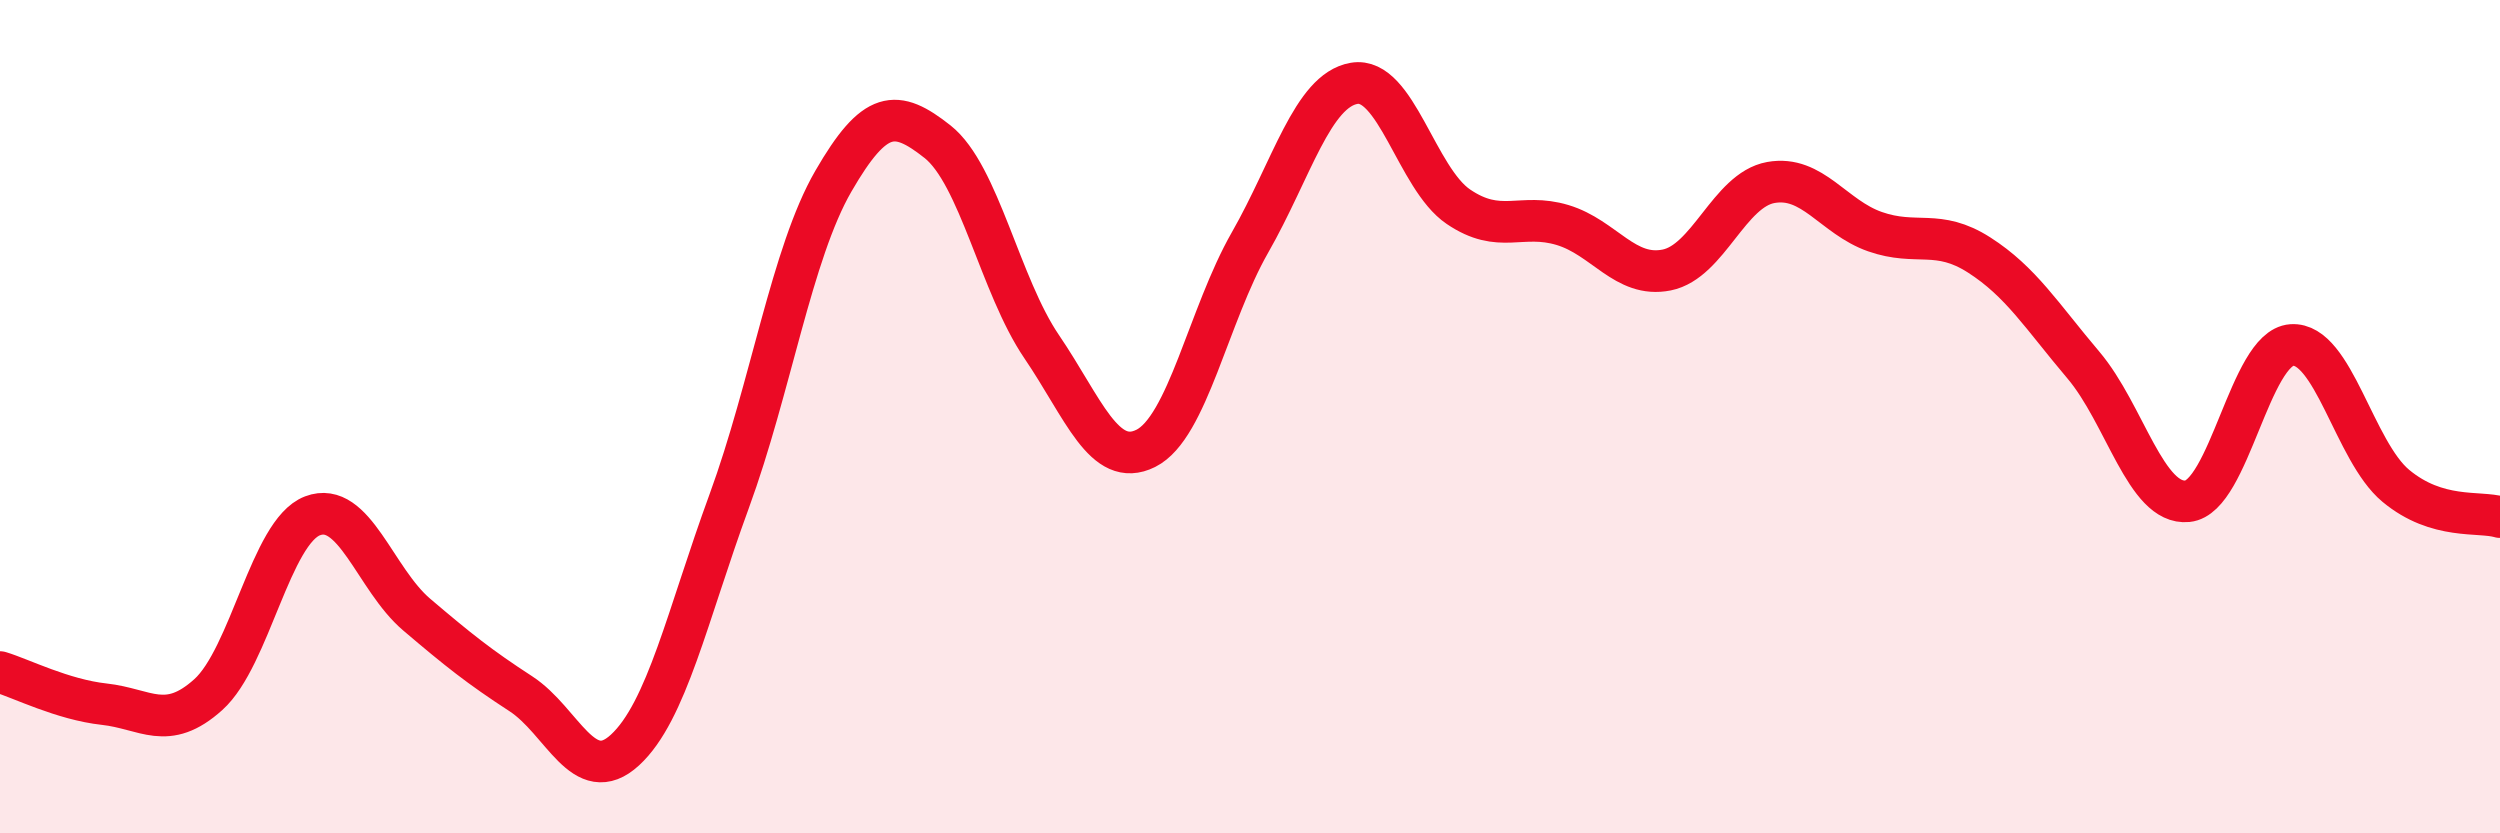 
    <svg width="60" height="20" viewBox="0 0 60 20" xmlns="http://www.w3.org/2000/svg">
      <path
        d="M 0,16.13 C 0.5,16.28 1.5,16.79 2.5,16.9 C 3.5,17.01 4,17.57 5,16.67 C 6,15.77 6.5,12.76 7.5,12.38 C 8.5,12 9,13.9 10,14.75 C 11,15.6 11.5,16 12.5,16.65 C 13.5,17.3 14,18.92 15,18 C 16,17.08 16.5,14.76 17.5,12.03 C 18.5,9.3 19,6.08 20,4.35 C 21,2.62 21.5,2.61 22.5,3.4 C 23.5,4.19 24,6.85 25,8.32 C 26,9.79 26.5,11.26 27.5,10.76 C 28.5,10.26 29,7.57 30,5.82 C 31,4.07 31.5,2.17 32.5,2 C 33.5,1.83 34,4.28 35,4.96 C 36,5.64 36.5,5.1 37.5,5.4 C 38.5,5.7 39,6.68 40,6.48 C 41,6.28 41.5,4.56 42.5,4.38 C 43.5,4.2 44,5.21 45,5.56 C 46,5.91 46.5,5.48 47.5,6.12 C 48.5,6.76 49,7.58 50,8.76 C 51,9.94 51.5,12.13 52.5,12.03 C 53.5,11.93 54,8.35 55,8.28 C 56,8.21 56.5,10.83 57.5,11.66 C 58.5,12.49 59.5,12.26 60,12.41L60 20L0 20Z"
        fill="#EB0A25"
        opacity="0.1"
        stroke-linecap="round"
        stroke-linejoin="round"
      />
      <path
        d="M 0,16.13 C 0.5,16.28 1.5,16.79 2.5,16.9 C 3.5,17.01 4,17.57 5,16.67 C 6,15.77 6.5,12.76 7.5,12.38 C 8.5,12 9,13.9 10,14.75 C 11,15.6 11.5,16 12.5,16.65 C 13.5,17.3 14,18.92 15,18 C 16,17.08 16.5,14.76 17.5,12.03 C 18.5,9.3 19,6.08 20,4.35 C 21,2.62 21.5,2.61 22.5,3.4 C 23.5,4.19 24,6.85 25,8.32 C 26,9.79 26.5,11.26 27.5,10.76 C 28.5,10.26 29,7.57 30,5.82 C 31,4.07 31.5,2.17 32.5,2 C 33.5,1.83 34,4.28 35,4.96 C 36,5.64 36.5,5.1 37.5,5.4 C 38.5,5.7 39,6.68 40,6.48 C 41,6.28 41.5,4.56 42.5,4.38 C 43.5,4.2 44,5.21 45,5.56 C 46,5.91 46.5,5.48 47.5,6.12 C 48.5,6.76 49,7.58 50,8.76 C 51,9.94 51.5,12.13 52.5,12.03 C 53.5,11.93 54,8.35 55,8.28 C 56,8.21 56.5,10.83 57.5,11.66 C 58.5,12.49 59.5,12.26 60,12.41"
        stroke="#EB0A25"
        stroke-width="1"
        fill="none"
        stroke-linecap="round"
        stroke-linejoin="round"
      />
    </svg>
  